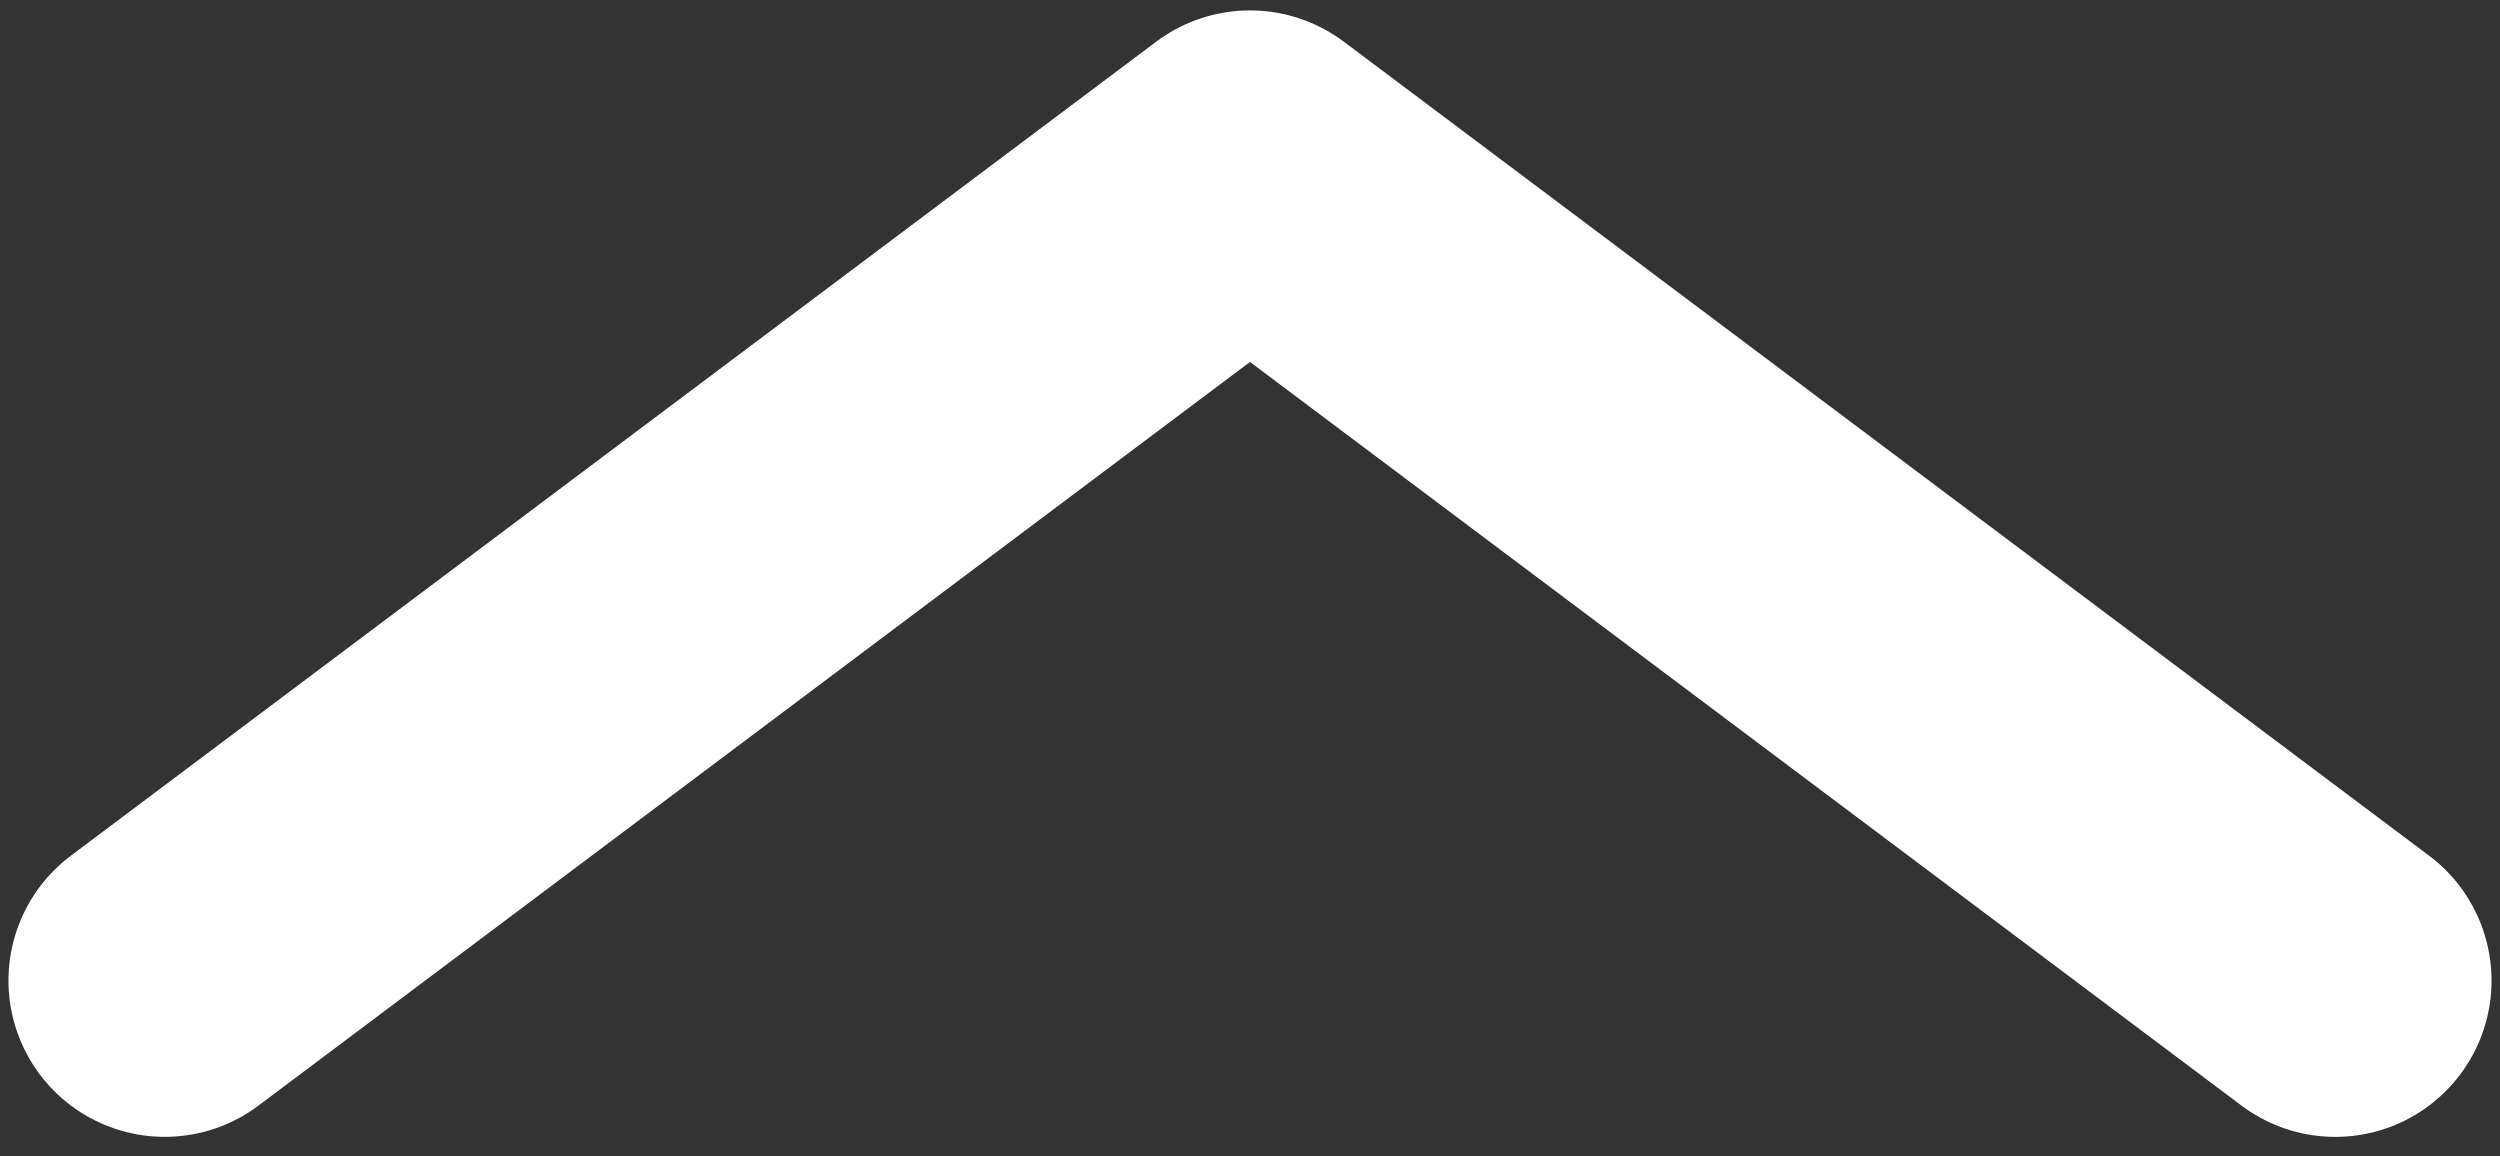 <svg xmlns="http://www.w3.org/2000/svg" id="Vrstva_1" viewBox="0 0 800 370"><rect x="0" y="0" width="800" height="370" fill="#333333" stroke="none"/><defs><style>      .st0 {        fill: none;        stroke: #fff;        stroke-linecap: round;        stroke-linejoin: round;        stroke-width: 100px;      }    </style></defs><path class="st0" d="M52.71,313.79L400,53.33l347.29,260.47"></path></svg>